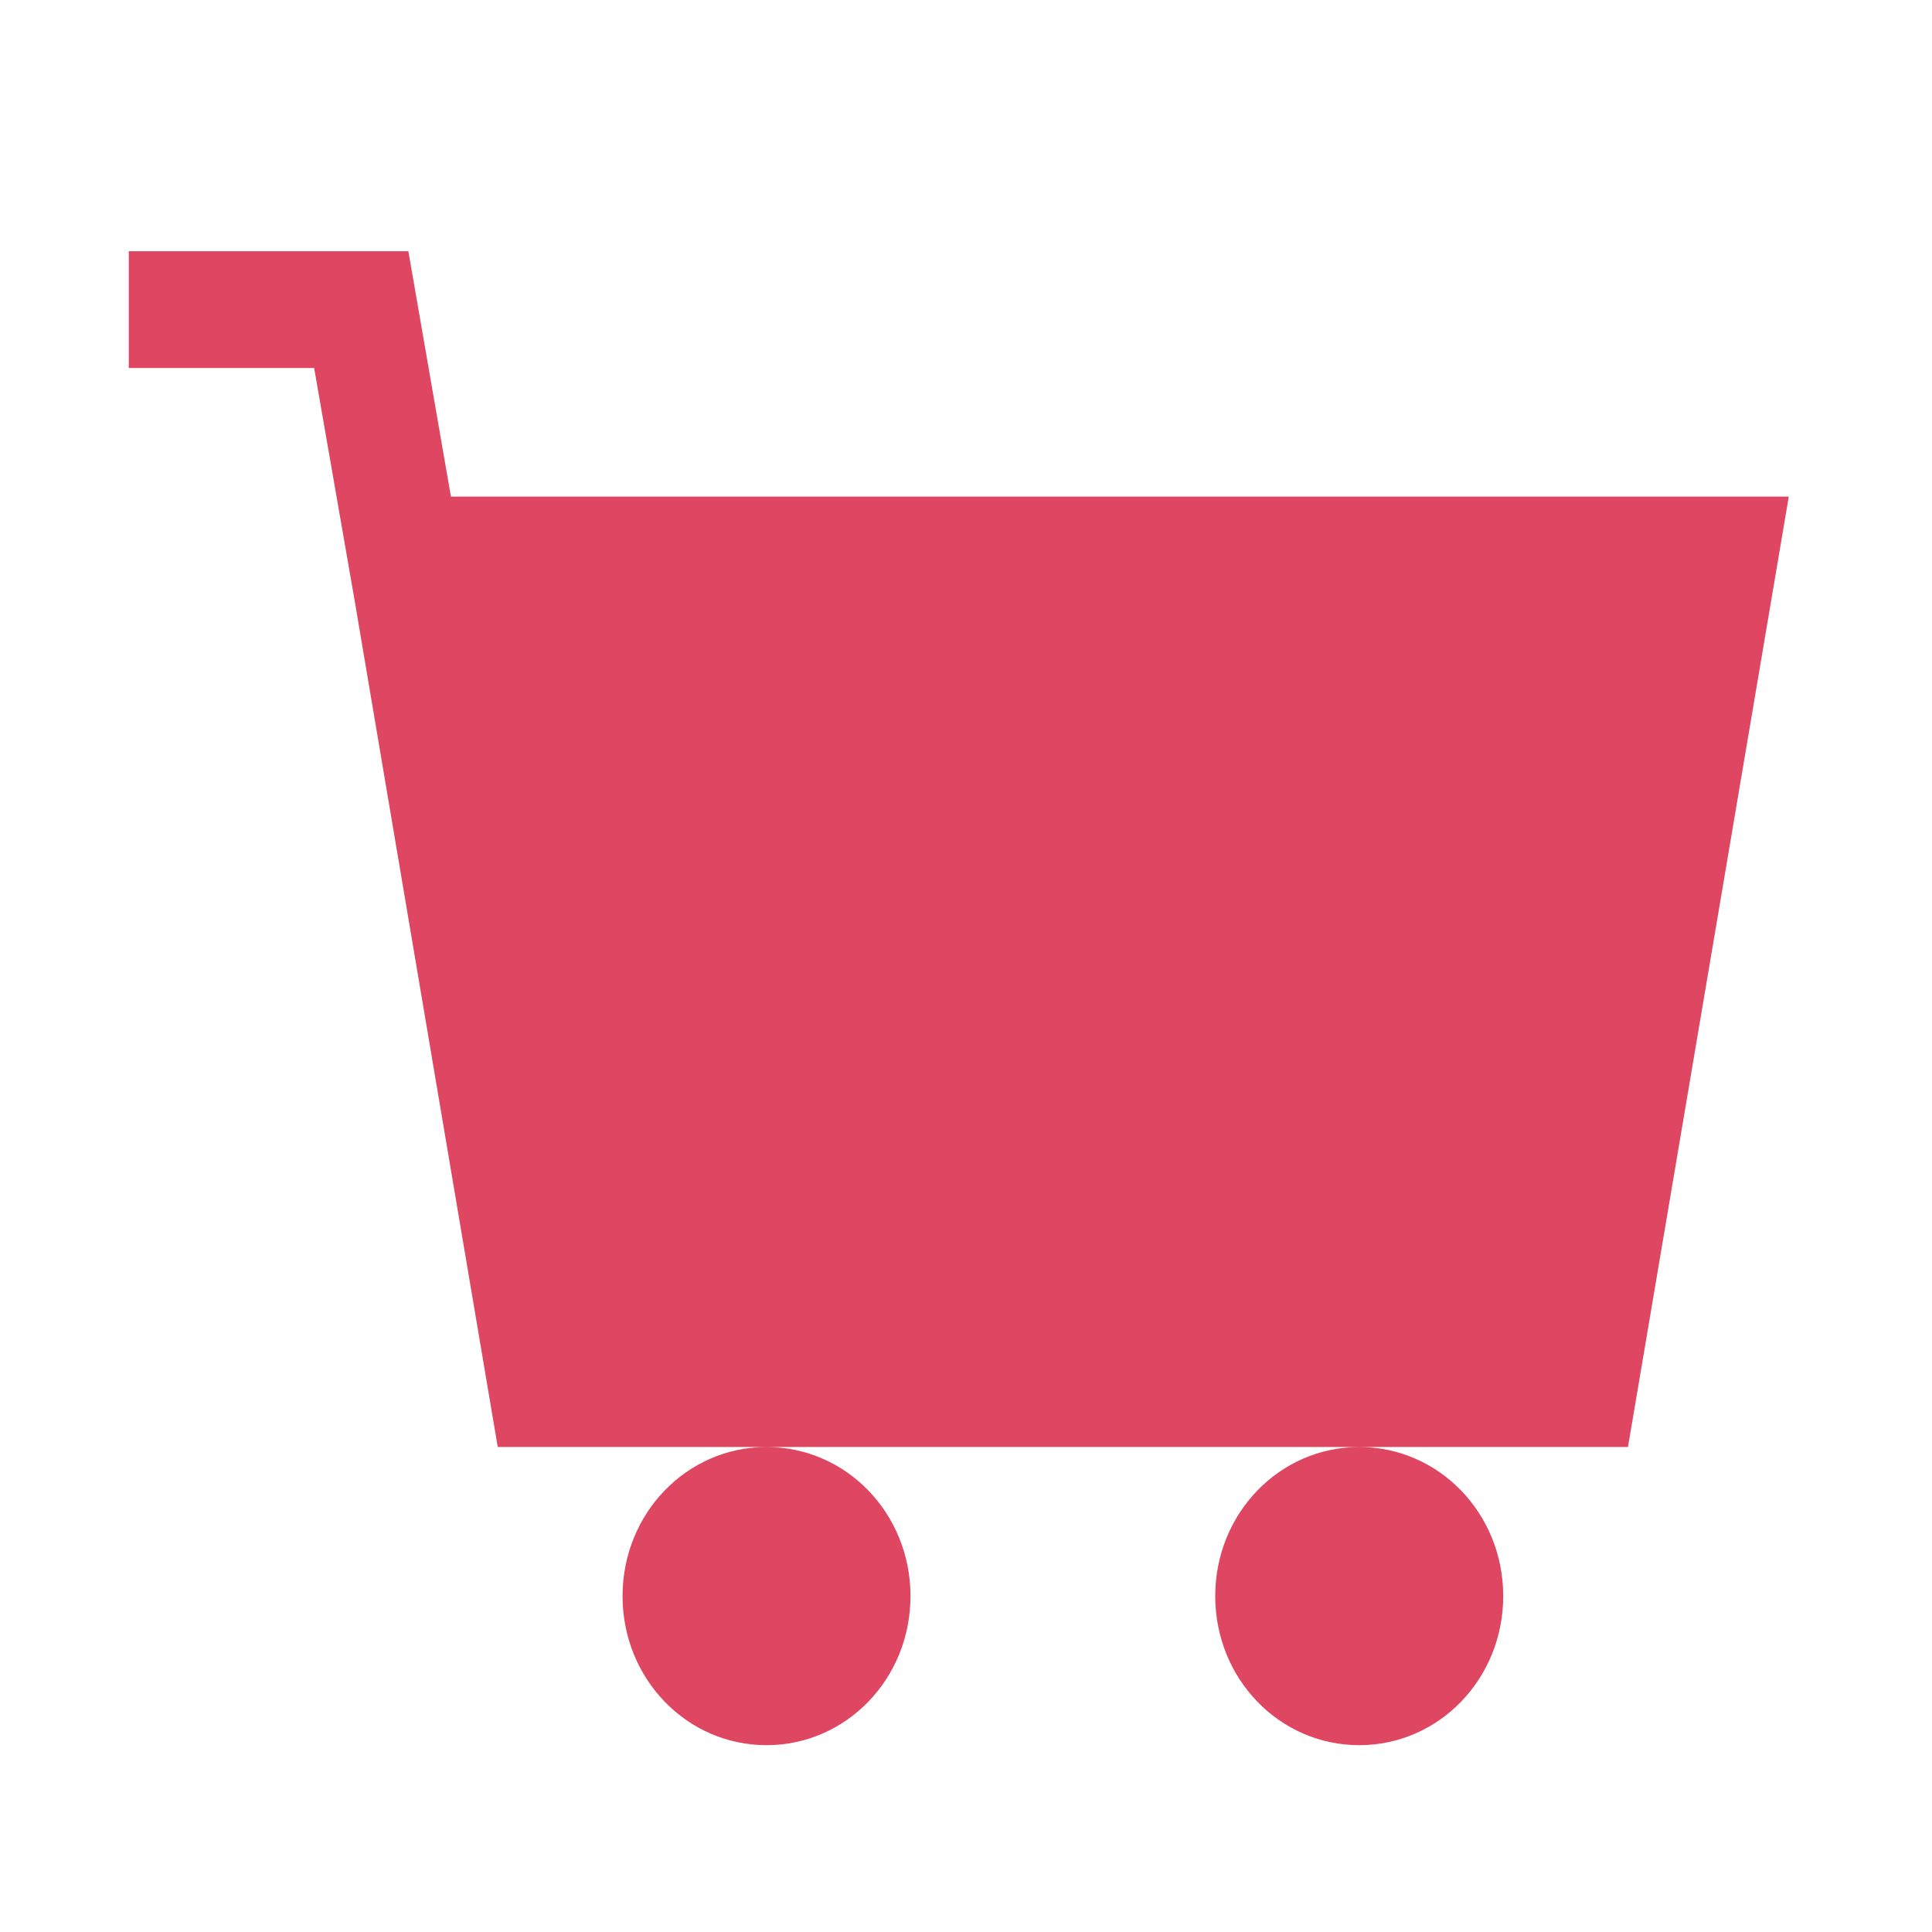 <svg width="30" height="30" viewBox="0 0 30 30" fill="none" xmlns="http://www.w3.org/2000/svg">
<path d="M27.776 7.711H7.002L6.341 3.901H2V5.714H4.878L5.503 9.303L7.729 22.469H11.902C10.663 22.469 9.667 23.501 9.667 24.784C9.667 26.067 10.663 27.099 11.902 27.099C13.141 27.099 14.138 26.067 14.138 24.784C14.138 23.501 13.141 22.469 11.902 22.469H21.106C19.867 22.469 18.87 23.501 18.87 24.784C18.87 26.067 19.867 27.099 21.106 27.099C22.345 27.099 23.342 26.067 23.342 24.784C23.342 23.501 22.345 22.469 21.106 22.469H25.279L27.776 7.711Z" fill="#DF4661"/>
</svg>
